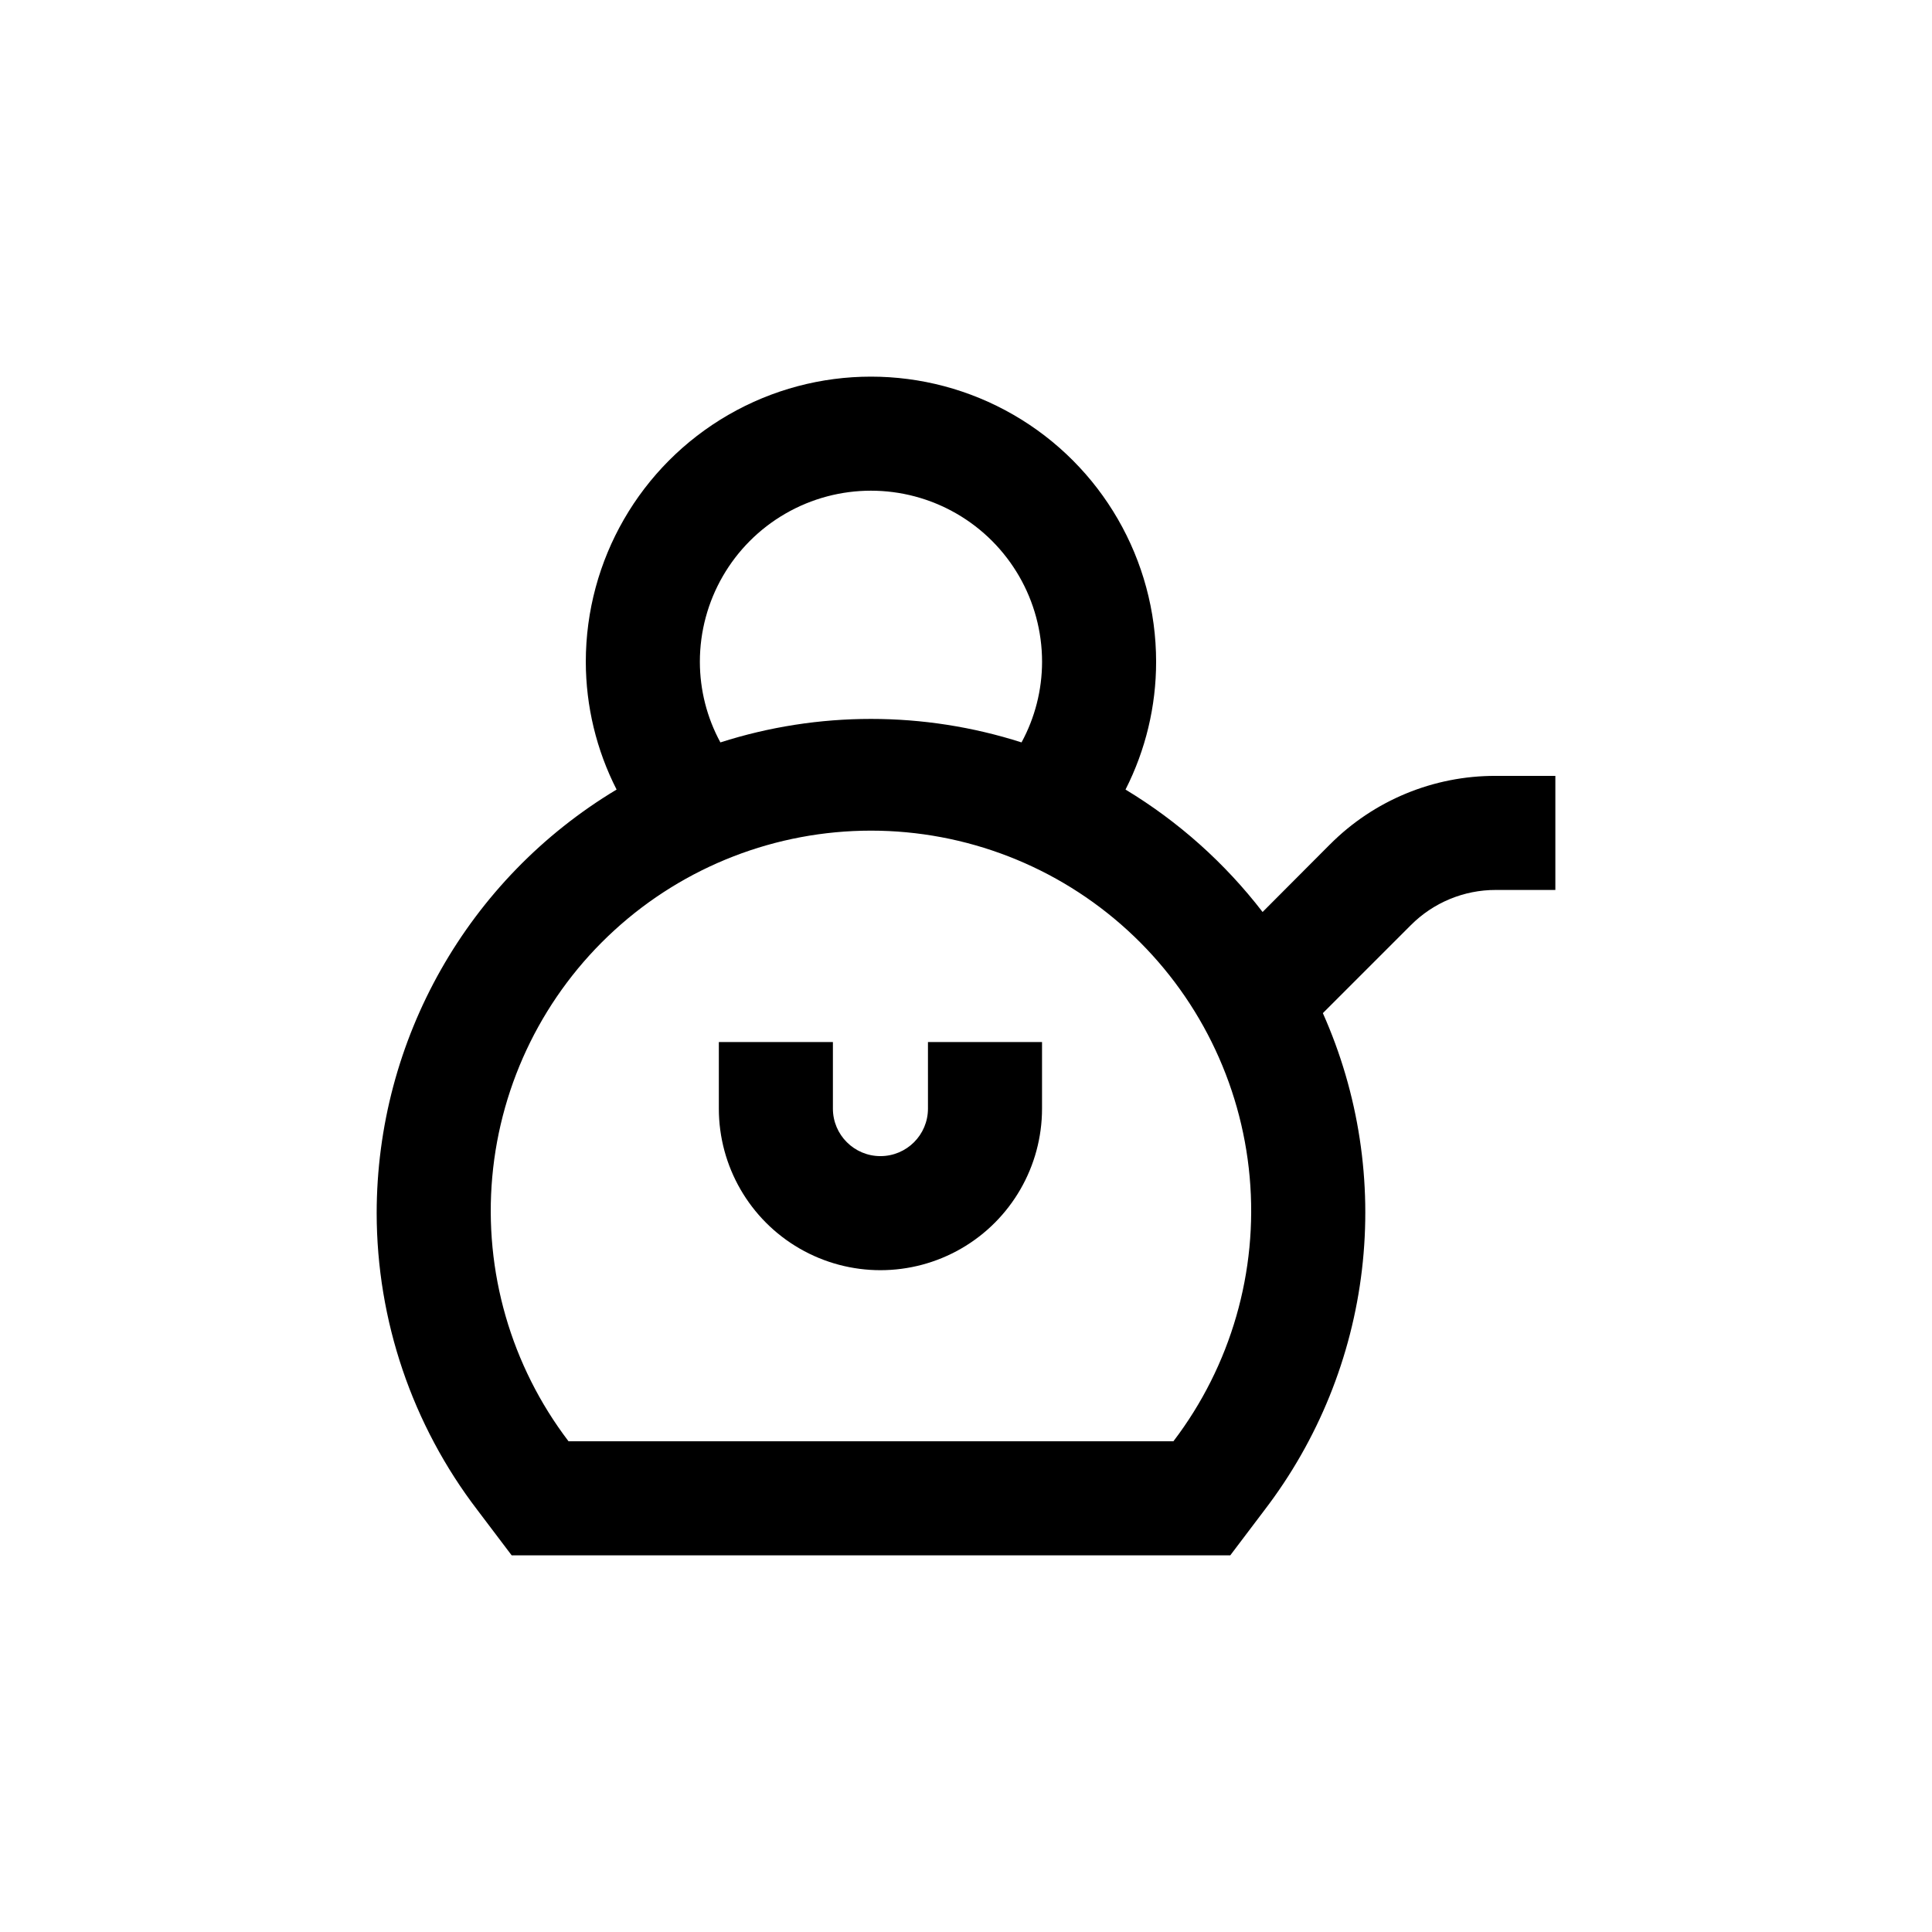 <?xml version="1.0" encoding="UTF-8"?>
<!-- Uploaded to: SVG Repo, www.svgrepo.com, Generator: SVG Repo Mixer Tools -->
<svg fill="#000000" width="800px" height="800px" version="1.1" viewBox="144 144 512 512" xmlns="http://www.w3.org/2000/svg">
 <g>
  <path d="m496.43 367.8-17.832 17.887c-9.992-12.977-22.309-23.977-36.324-32.445 5.332-10.492 8.109-22.09 8.109-33.855 0-27-14.402-51.949-37.785-65.449s-52.191-13.5-75.57 0c-23.383 13.5-37.785 38.449-37.785 65.449 0.016 11.77 2.812 23.371 8.16 33.855-39.426 23.66-63.559 66.266-63.582 112.25 0.027 28.453 9.41 56.105 26.703 78.695l9.07 11.992h190.44l9.07-11.992c14.184-18.531 23.109-40.543 25.828-63.723 2.723-23.176-0.855-46.66-10.363-67.973l23.277-23.277v0.004c5.969-6.016 14.098-9.391 22.57-9.371h15.77v-30.23h-15.77c-16.504-0.062-32.344 6.488-43.984 18.188zm-166.96-48.414c0-16.199 8.645-31.172 22.672-39.27 14.027-8.102 31.312-8.102 45.344 0 14.027 8.098 22.672 23.07 22.672 39.27-0.008 7.461-1.879 14.805-5.441 21.359-25.953-8.301-53.852-8.301-79.805 0-3.566-6.555-5.434-13.898-5.441-21.359zm125.5 206.56h-160.31c-15.246-20.016-22.453-45.012-20.203-70.074 2.254-25.062 13.801-48.375 32.371-65.352 18.574-16.977 42.824-26.391 67.988-26.391 25.16 0 49.414 9.414 67.984 26.391 18.574 16.977 30.121 40.289 32.371 65.352 2.254 25.062-4.953 50.059-20.199 70.074z"/>
  <path d="m389.92 437.79c0 6.957-5.637 12.594-12.594 12.594s-12.598-5.637-12.598-12.594v-17.633h-30.227v17.633c0 15.297 8.16 29.438 21.41 37.086 13.25 7.648 29.574 7.648 42.824 0 13.25-7.648 21.414-21.789 21.414-37.086v-17.633h-30.23z"/>
 </g>
</svg>